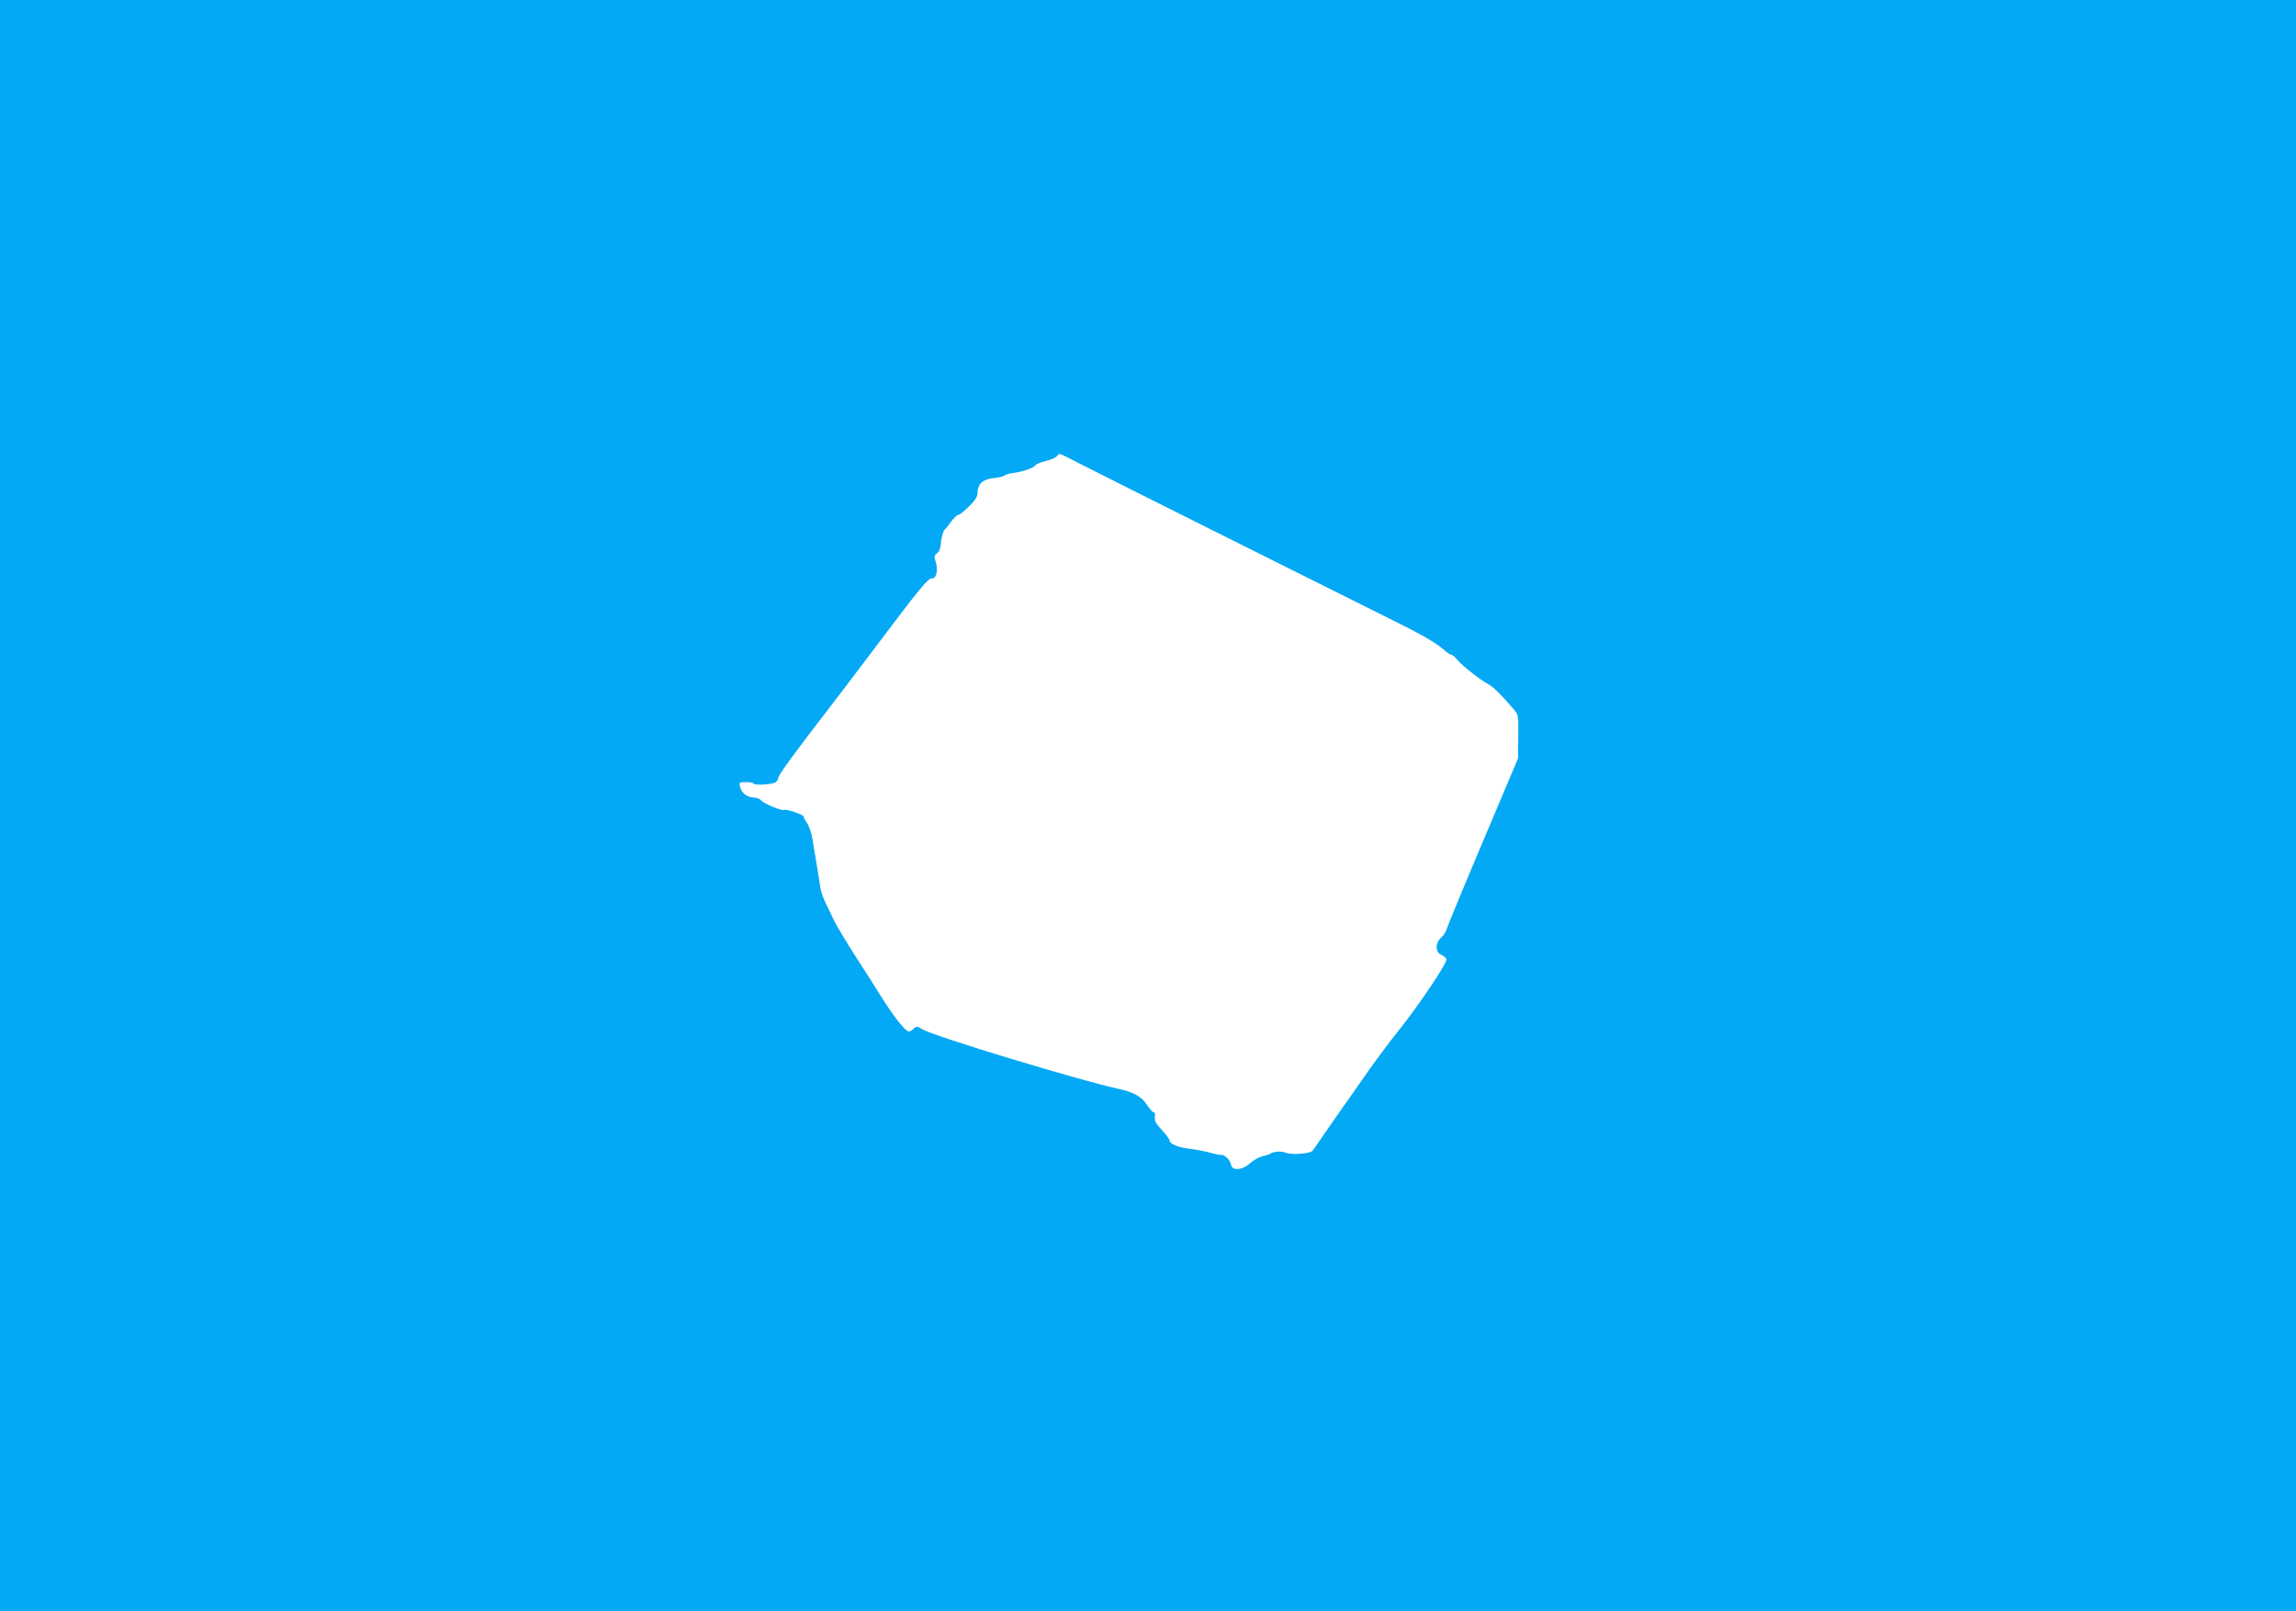 <?xml version="1.0" standalone="no"?>
<!DOCTYPE svg PUBLIC "-//W3C//DTD SVG 20010904//EN"
 "http://www.w3.org/TR/2001/REC-SVG-20010904/DTD/svg10.dtd">
<svg version="1.0" xmlns="http://www.w3.org/2000/svg"
 width="1280pt" height="898pt" viewBox="0 0 1280 898"
 preserveAspectRatio="xMidYMid meet">
<g transform="translate(0,898) scale(0.1,-0.1)"
fill="#03a9f4" stroke="none">
<path d="M0 4490 l0 -4490 6400 0 6400 0 0 4490 0 4490 -6400 0 -6400 0 0
-4490z m6040 1895 c129 -66 1347 -675 1665 -833 212 -104 296 -152 342 -192
18 -17 38 -30 44 -30 6 0 22 -13 35 -30 29 -34 128 -111 171 -134 26 -13 74
-60 143 -141 25 -29 26 -35 24 -151 l-1 -121 -105 -249 c-164 -386 -285 -677
-293 -704 -4 -14 -18 -35 -31 -47 -33 -30 -33 -80 0 -95 14 -6 27 -17 30 -25
7 -17 -153 -255 -260 -389 -44 -54 -118 -153 -165 -219 -68 -96 -292 -416
-320 -458 -13 -19 -122 -27 -157 -11 -20 8 -63 5 -77 -6 -5 -4 -26 -11 -45
-15 -19 -4 -51 -21 -70 -39 -46 -41 -103 -44 -108 -6 -4 24 -39 57 -55 52 -4
-1 -31 4 -60 12 -29 8 -79 18 -112 22 -65 7 -115 27 -115 47 0 6 -18 31 -40
55 -40 43 -44 51 -41 85 1 9 -2 17 -8 17 -6 0 -22 18 -36 40 -28 45 -75 72
-155 89 -224 49 -1033 294 -1097 333 -30 18 -34 18 -49 4 -8 -9 -21 -16 -28
-16 -18 0 -84 83 -157 200 -36 58 -105 166 -153 240 -47 74 -95 155 -107 180
-12 25 -32 67 -45 94 -14 27 -27 65 -30 85 -6 42 -30 189 -45 275 -5 33 -19
72 -29 87 -11 15 -20 31 -20 37 0 11 -98 44 -110 37 -11 -7 -113 36 -126 53
-6 8 -24 15 -40 16 -40 2 -70 25 -78 59 -6 26 -5 27 34 27 22 0 40 -3 40 -7 0
-13 109 -6 125 7 8 7 15 19 15 27 0 13 102 153 288 393 32 41 150 197 262 345
244 324 285 373 306 371 24 -2 35 46 21 90 -10 31 -9 38 7 50 12 8 19 28 21
51 2 37 13 73 24 83 4 3 19 22 34 43 15 20 33 37 40 37 6 0 33 21 59 47 36 35
48 55 48 78 1 48 30 74 91 80 29 3 56 10 59 14 3 5 27 12 54 15 53 8 110 28
120 44 3 5 28 15 55 22 28 6 55 18 62 26 6 8 14 14 18 14 3 0 62 -29 131 -65z"/>
</g>
</svg>

